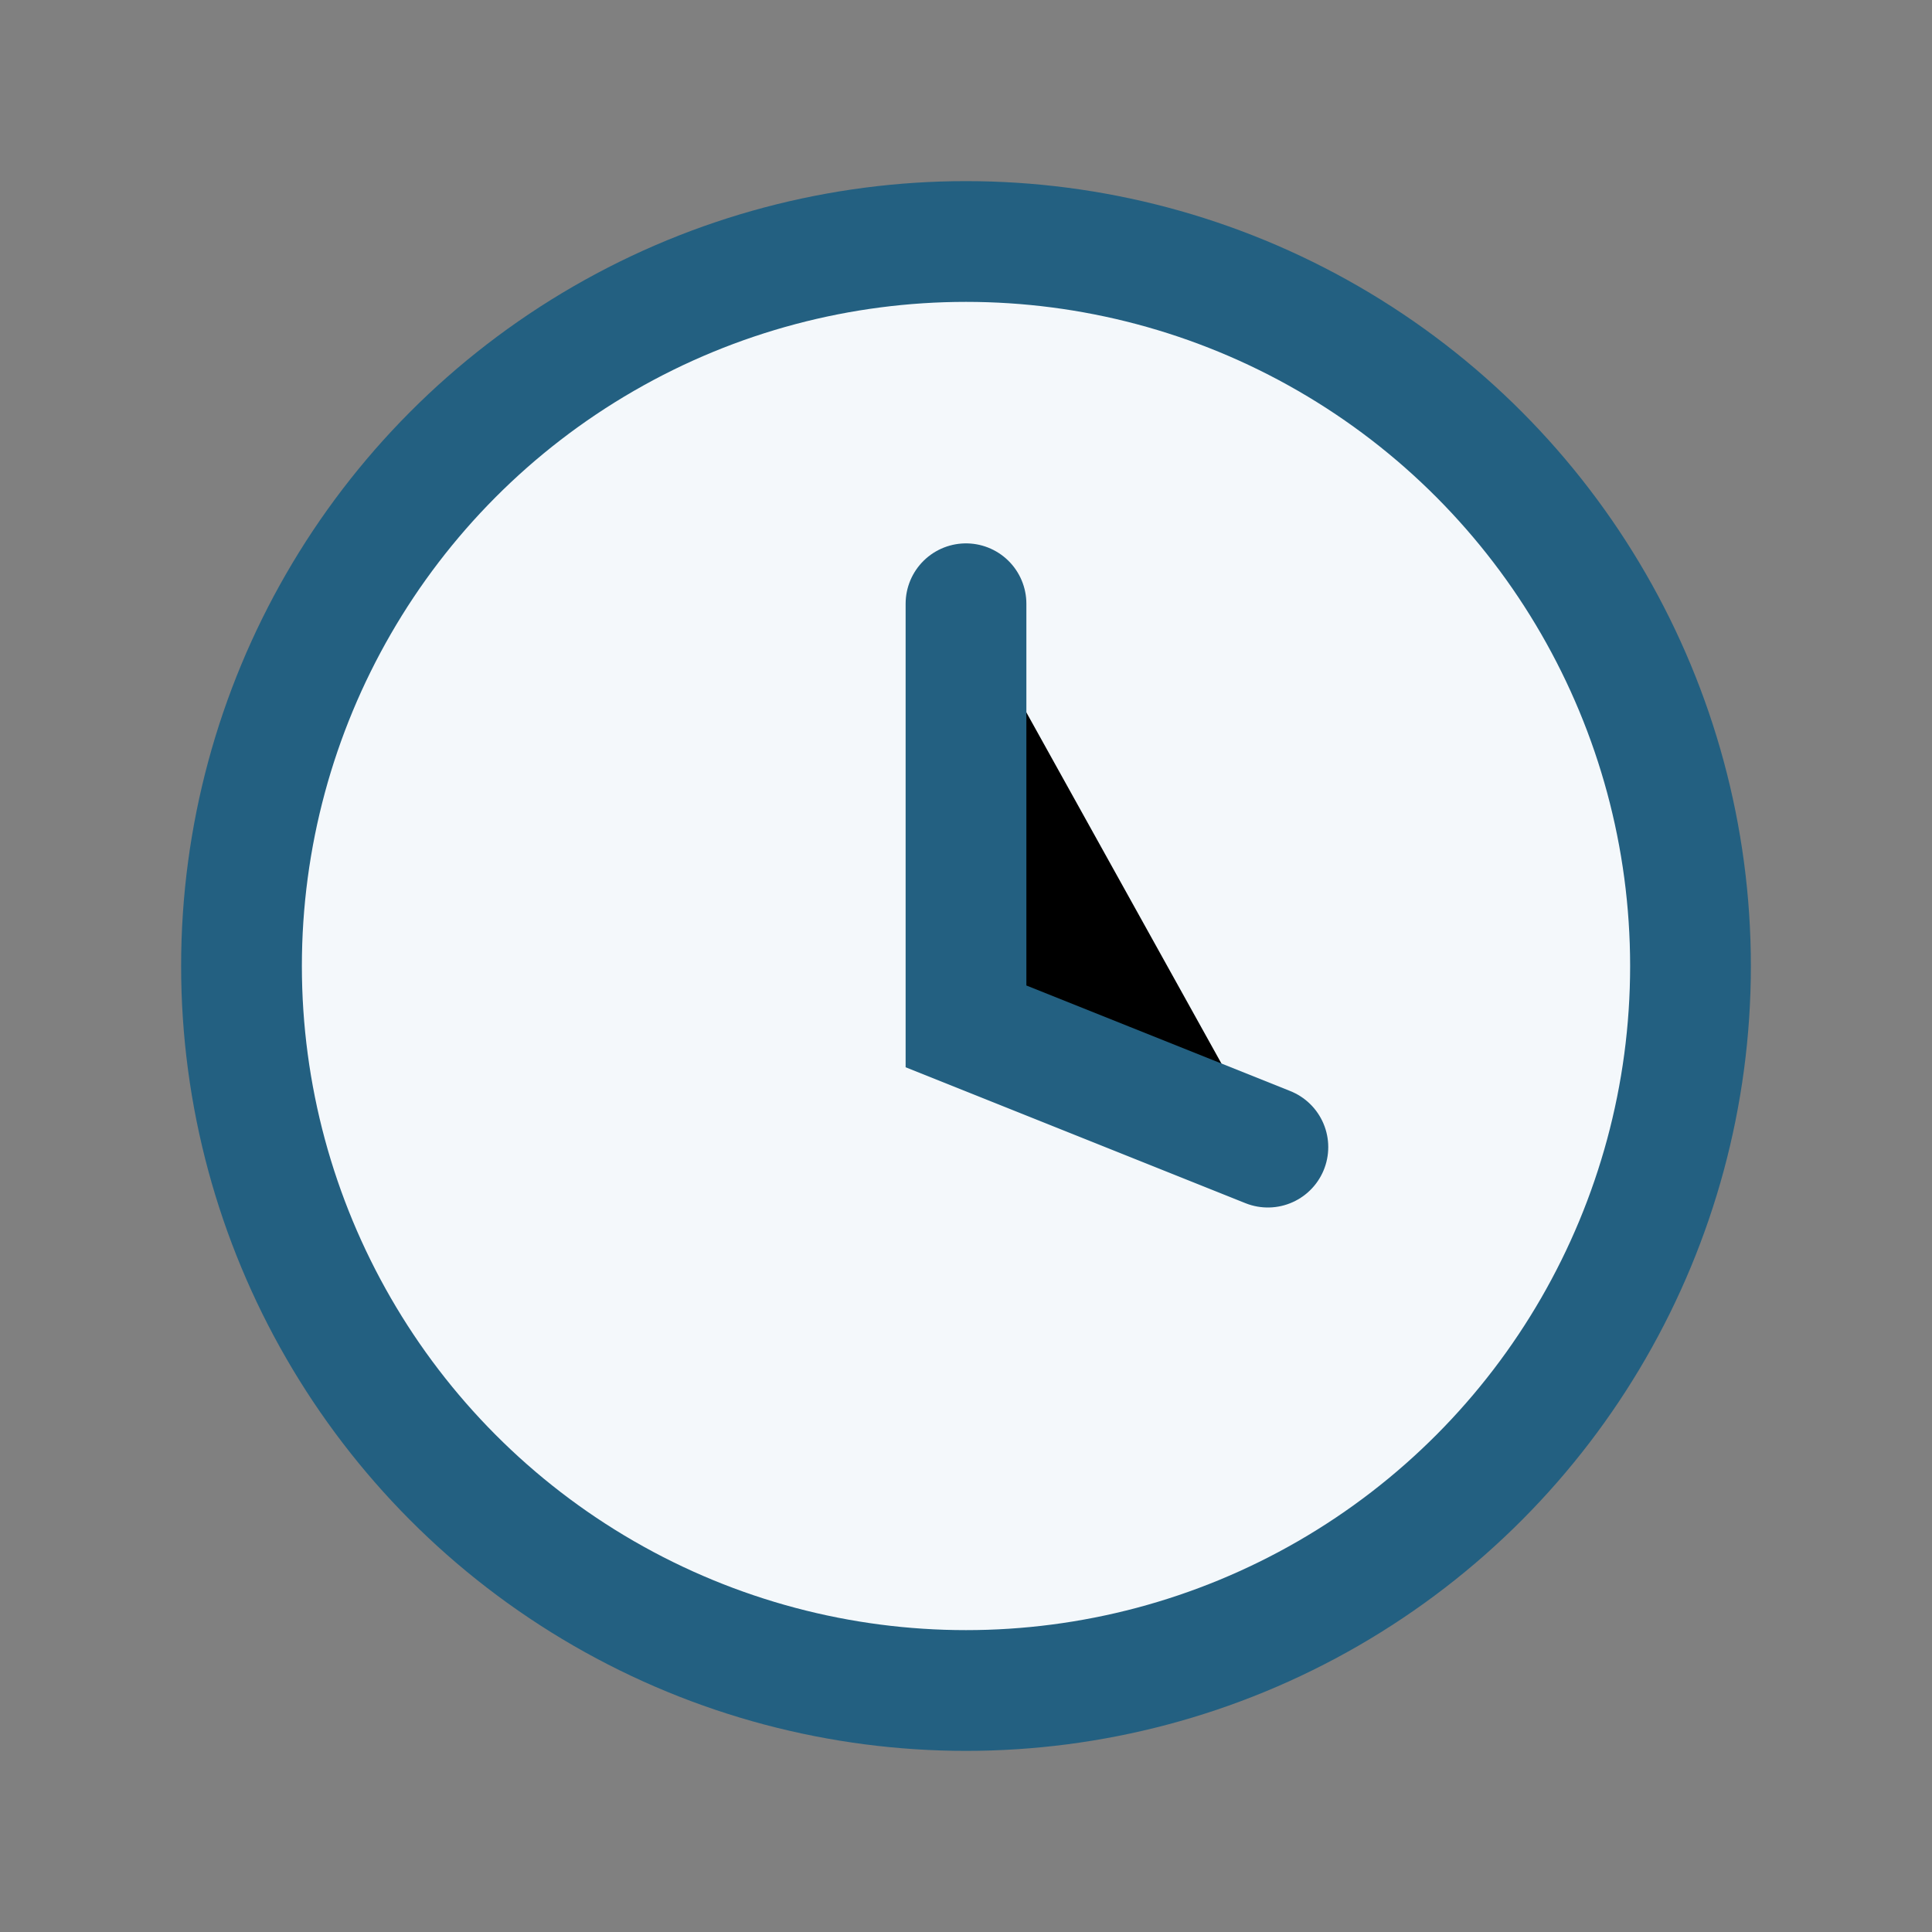<?xml version="1.0" encoding="UTF-8"?>
<svg xmlns="http://www.w3.org/2000/svg" width="32" height="32" viewBox="0 0 32 32"><rect x="0" y="0" width="32" height="32" fill="#808080" stroke="none"/><circle cx="16" cy="16" r="12" fill="#F4F8FB" stroke="#236081" stroke-width="2"/><path d="M16 10v7l5 2" stroke="#236081" stroke-width="2" stroke-linecap="round"/></svg>